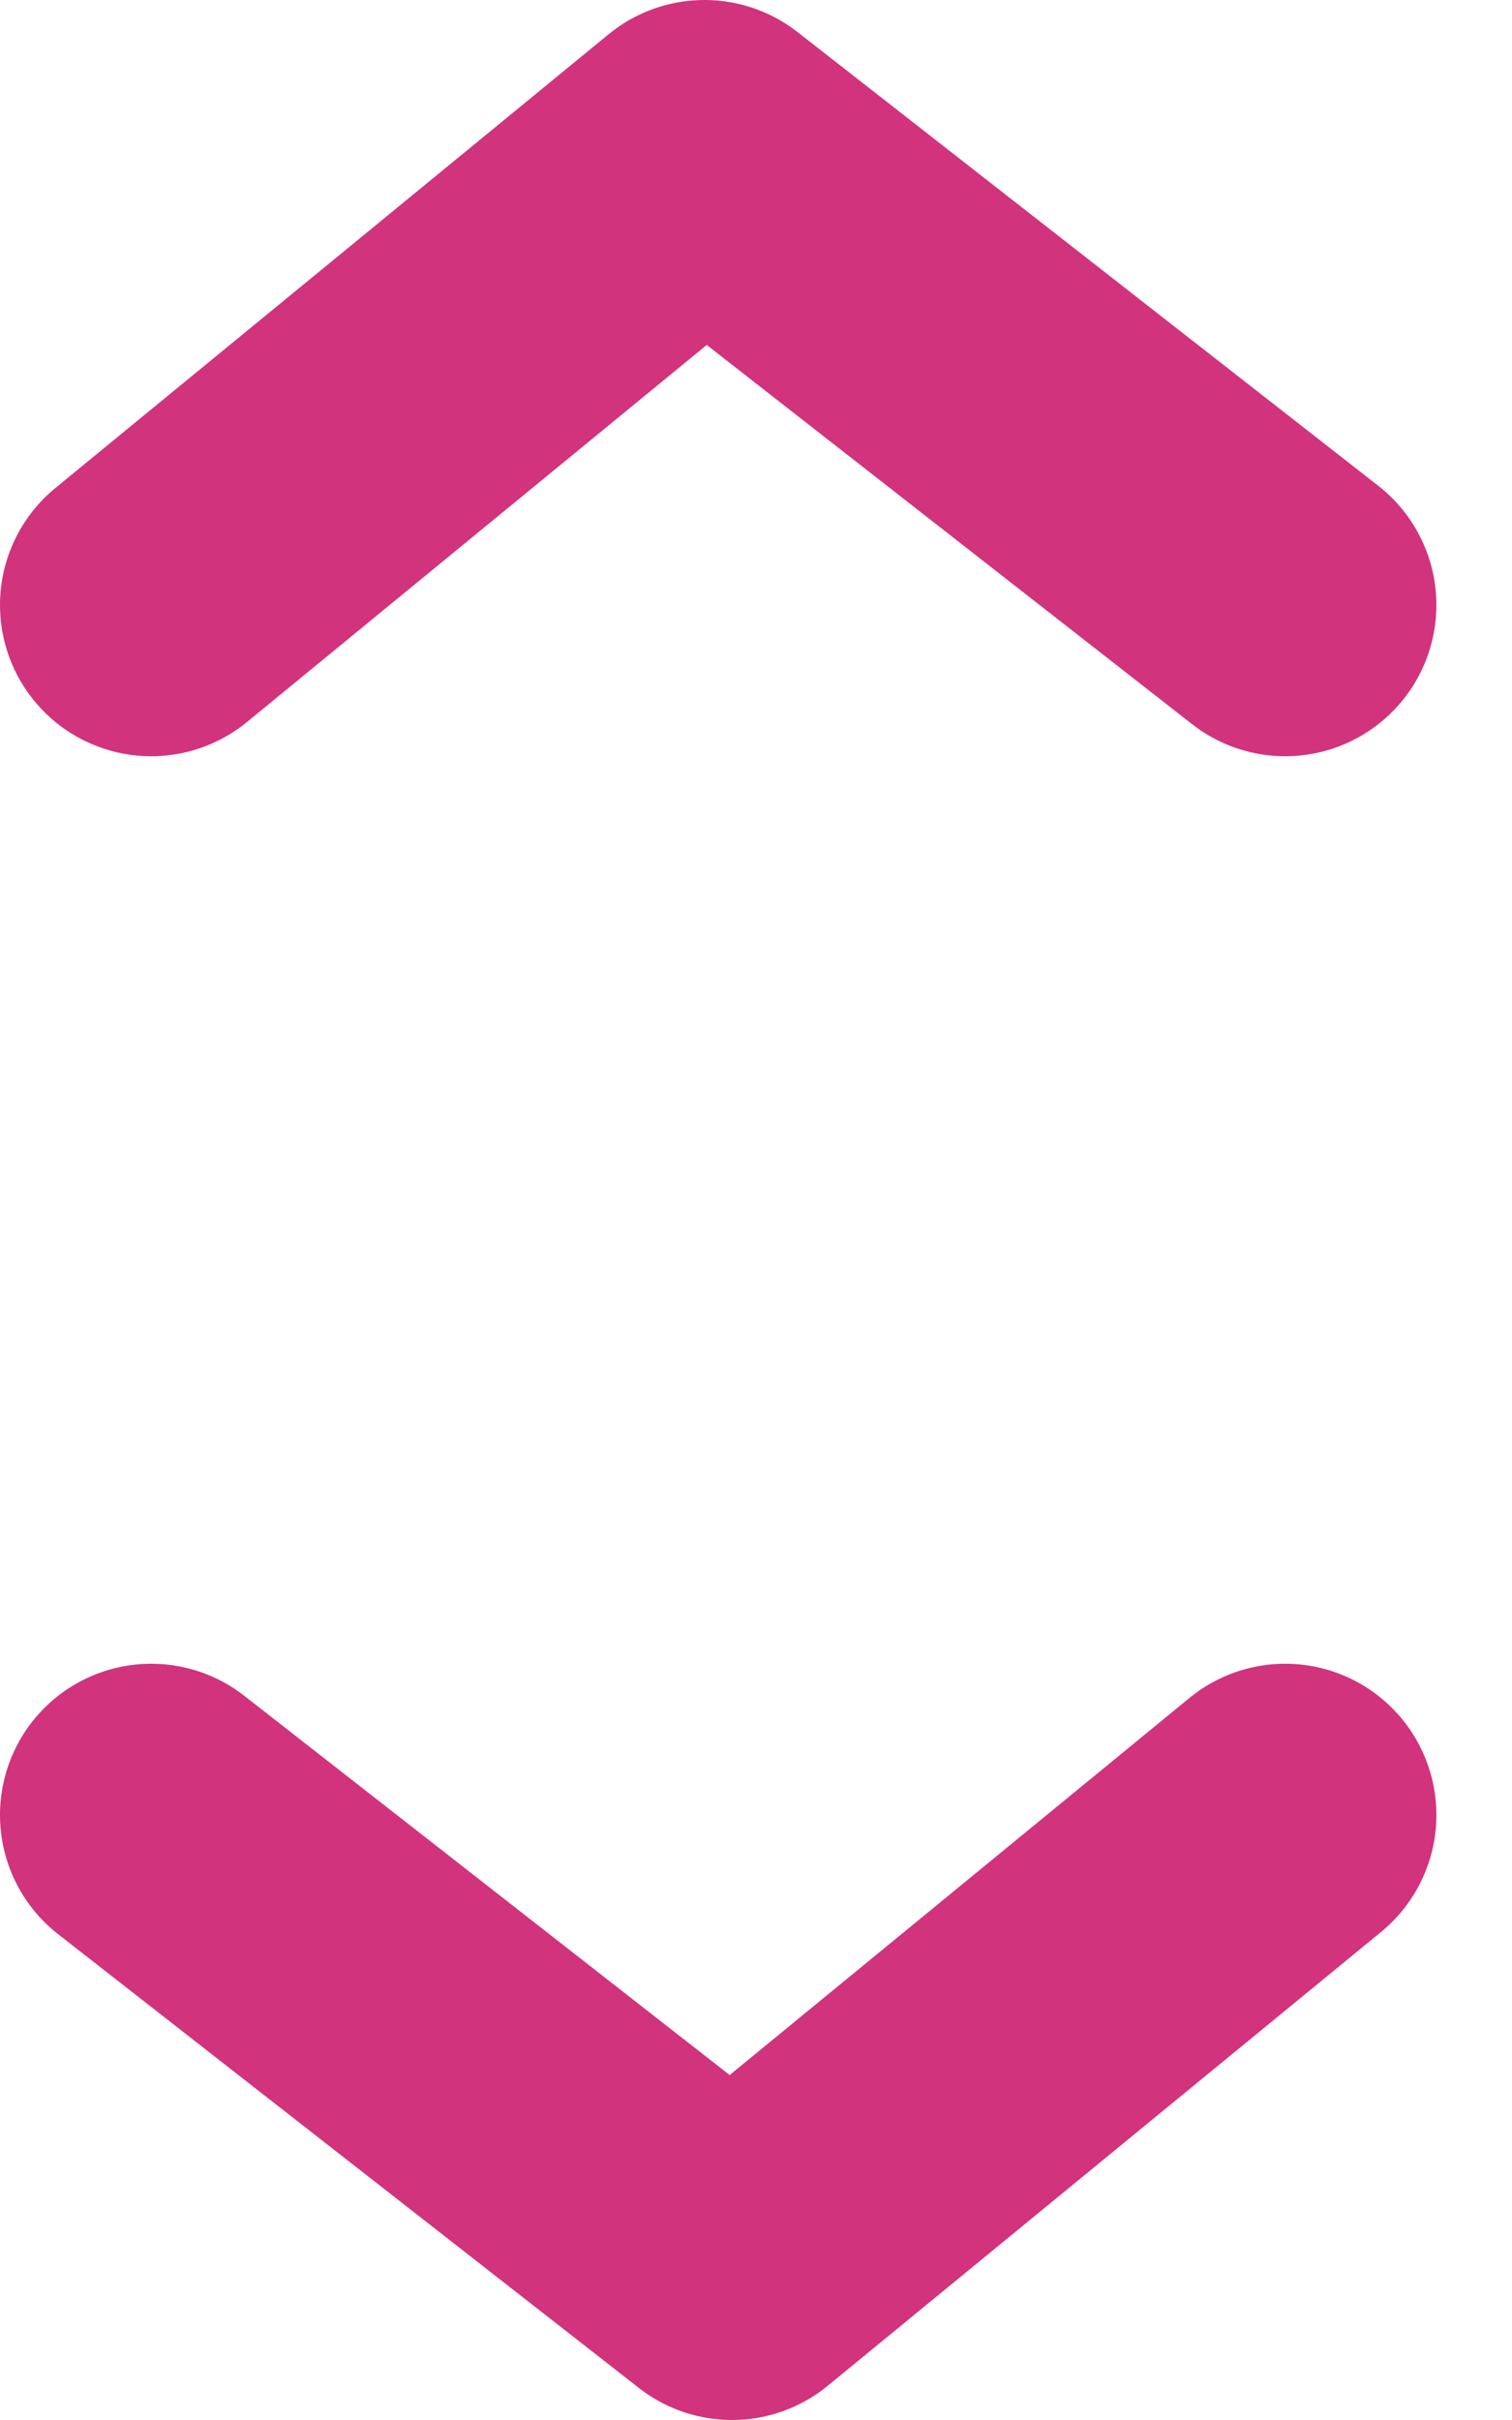<svg xmlns="http://www.w3.org/2000/svg" width="10" height="16" viewBox="0 0 10 16" fill="none">
  <path d="M8.5 12L4.841 15L1 12" stroke="#D2337D" stroke-width="2" stroke-linecap="round" stroke-linejoin="round"/>
  <path d="M1 4L4.659 1L8.5 4" stroke="#D2337D" stroke-width="2" stroke-linecap="round" stroke-linejoin="round"/>
</svg>